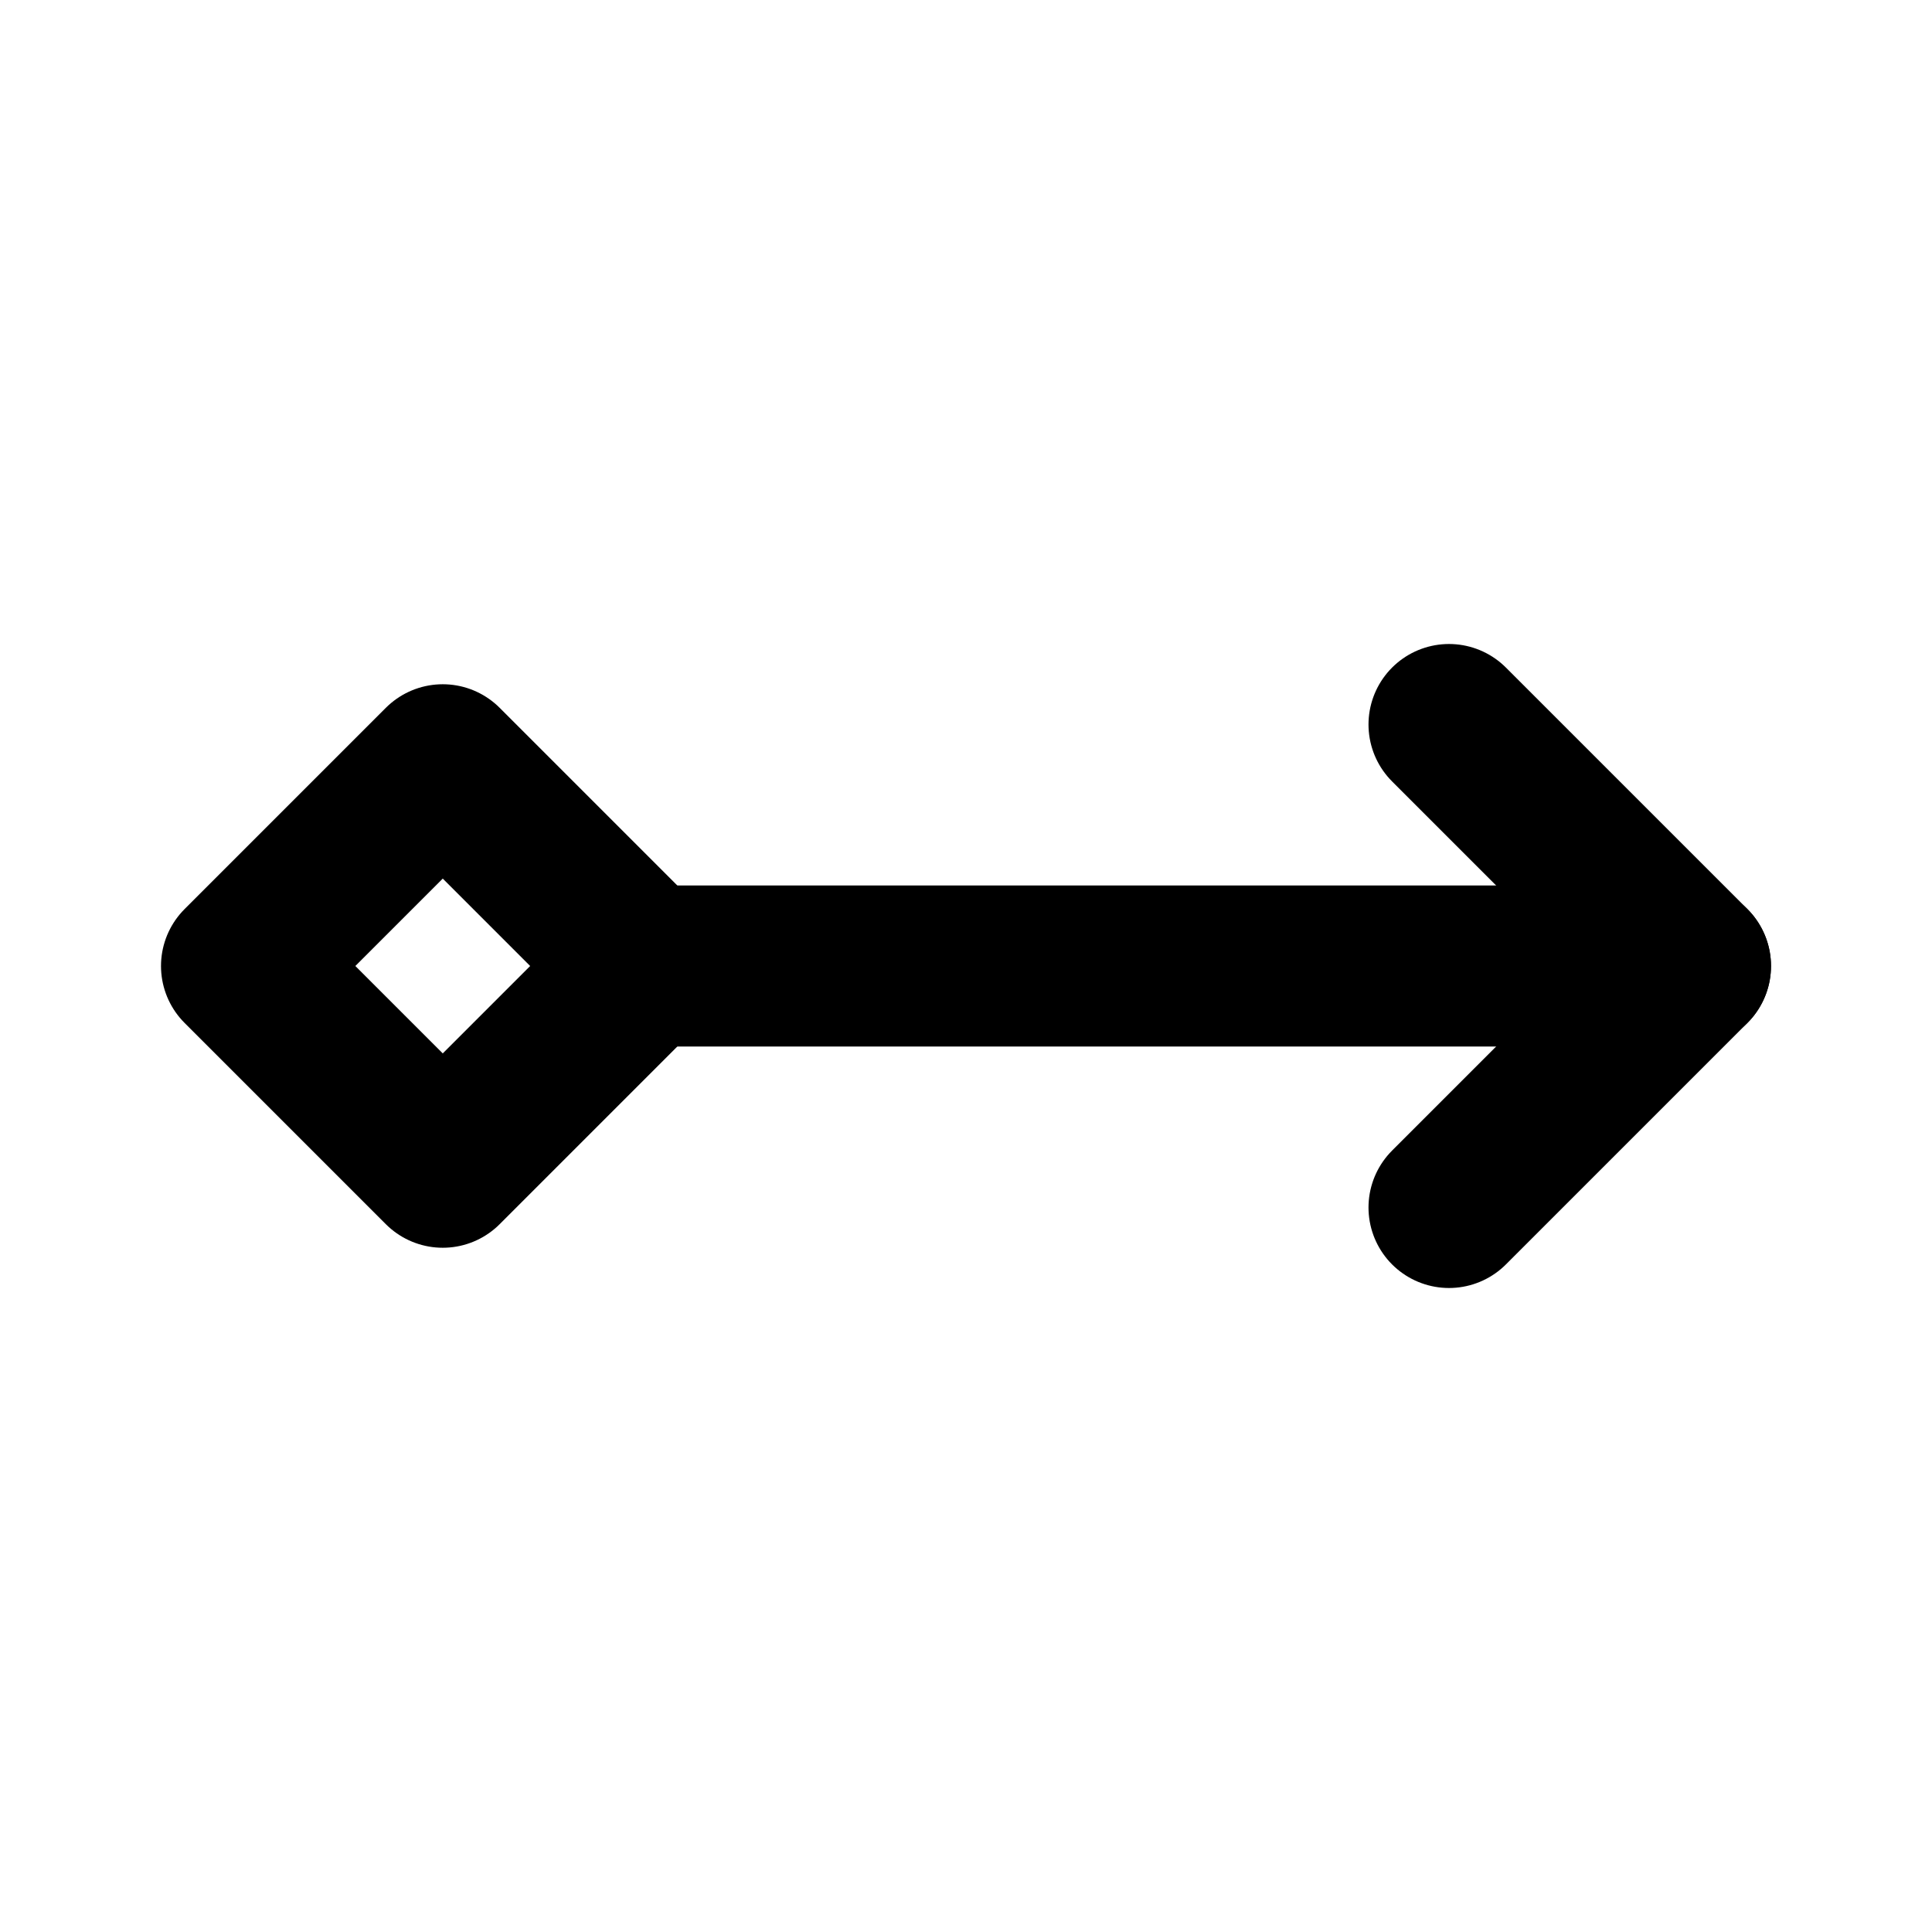<svg
  xmlns="http://www.w3.org/2000/svg"
  width="24"
  height="24"
  viewBox="0 0 24 24"
  fill="none"
  stroke="currentColor"
  stroke-width="2"
  stroke-linecap="round"
  stroke-linejoin="round"
  class="icon icon-tabler icons-tabler-outline icon-tabler-arrow-right-rhombus"
>
  <path stroke="none" d="M0 0h24v24H0z" fill="none"/>
  <path d="M8 12h13" />
  <path d="M18 9l3 3l-3 3" />
  <path d="M5.5 9.5l-2.5 2.5l2.5 2.5l2.5 -2.5z" />
</svg>